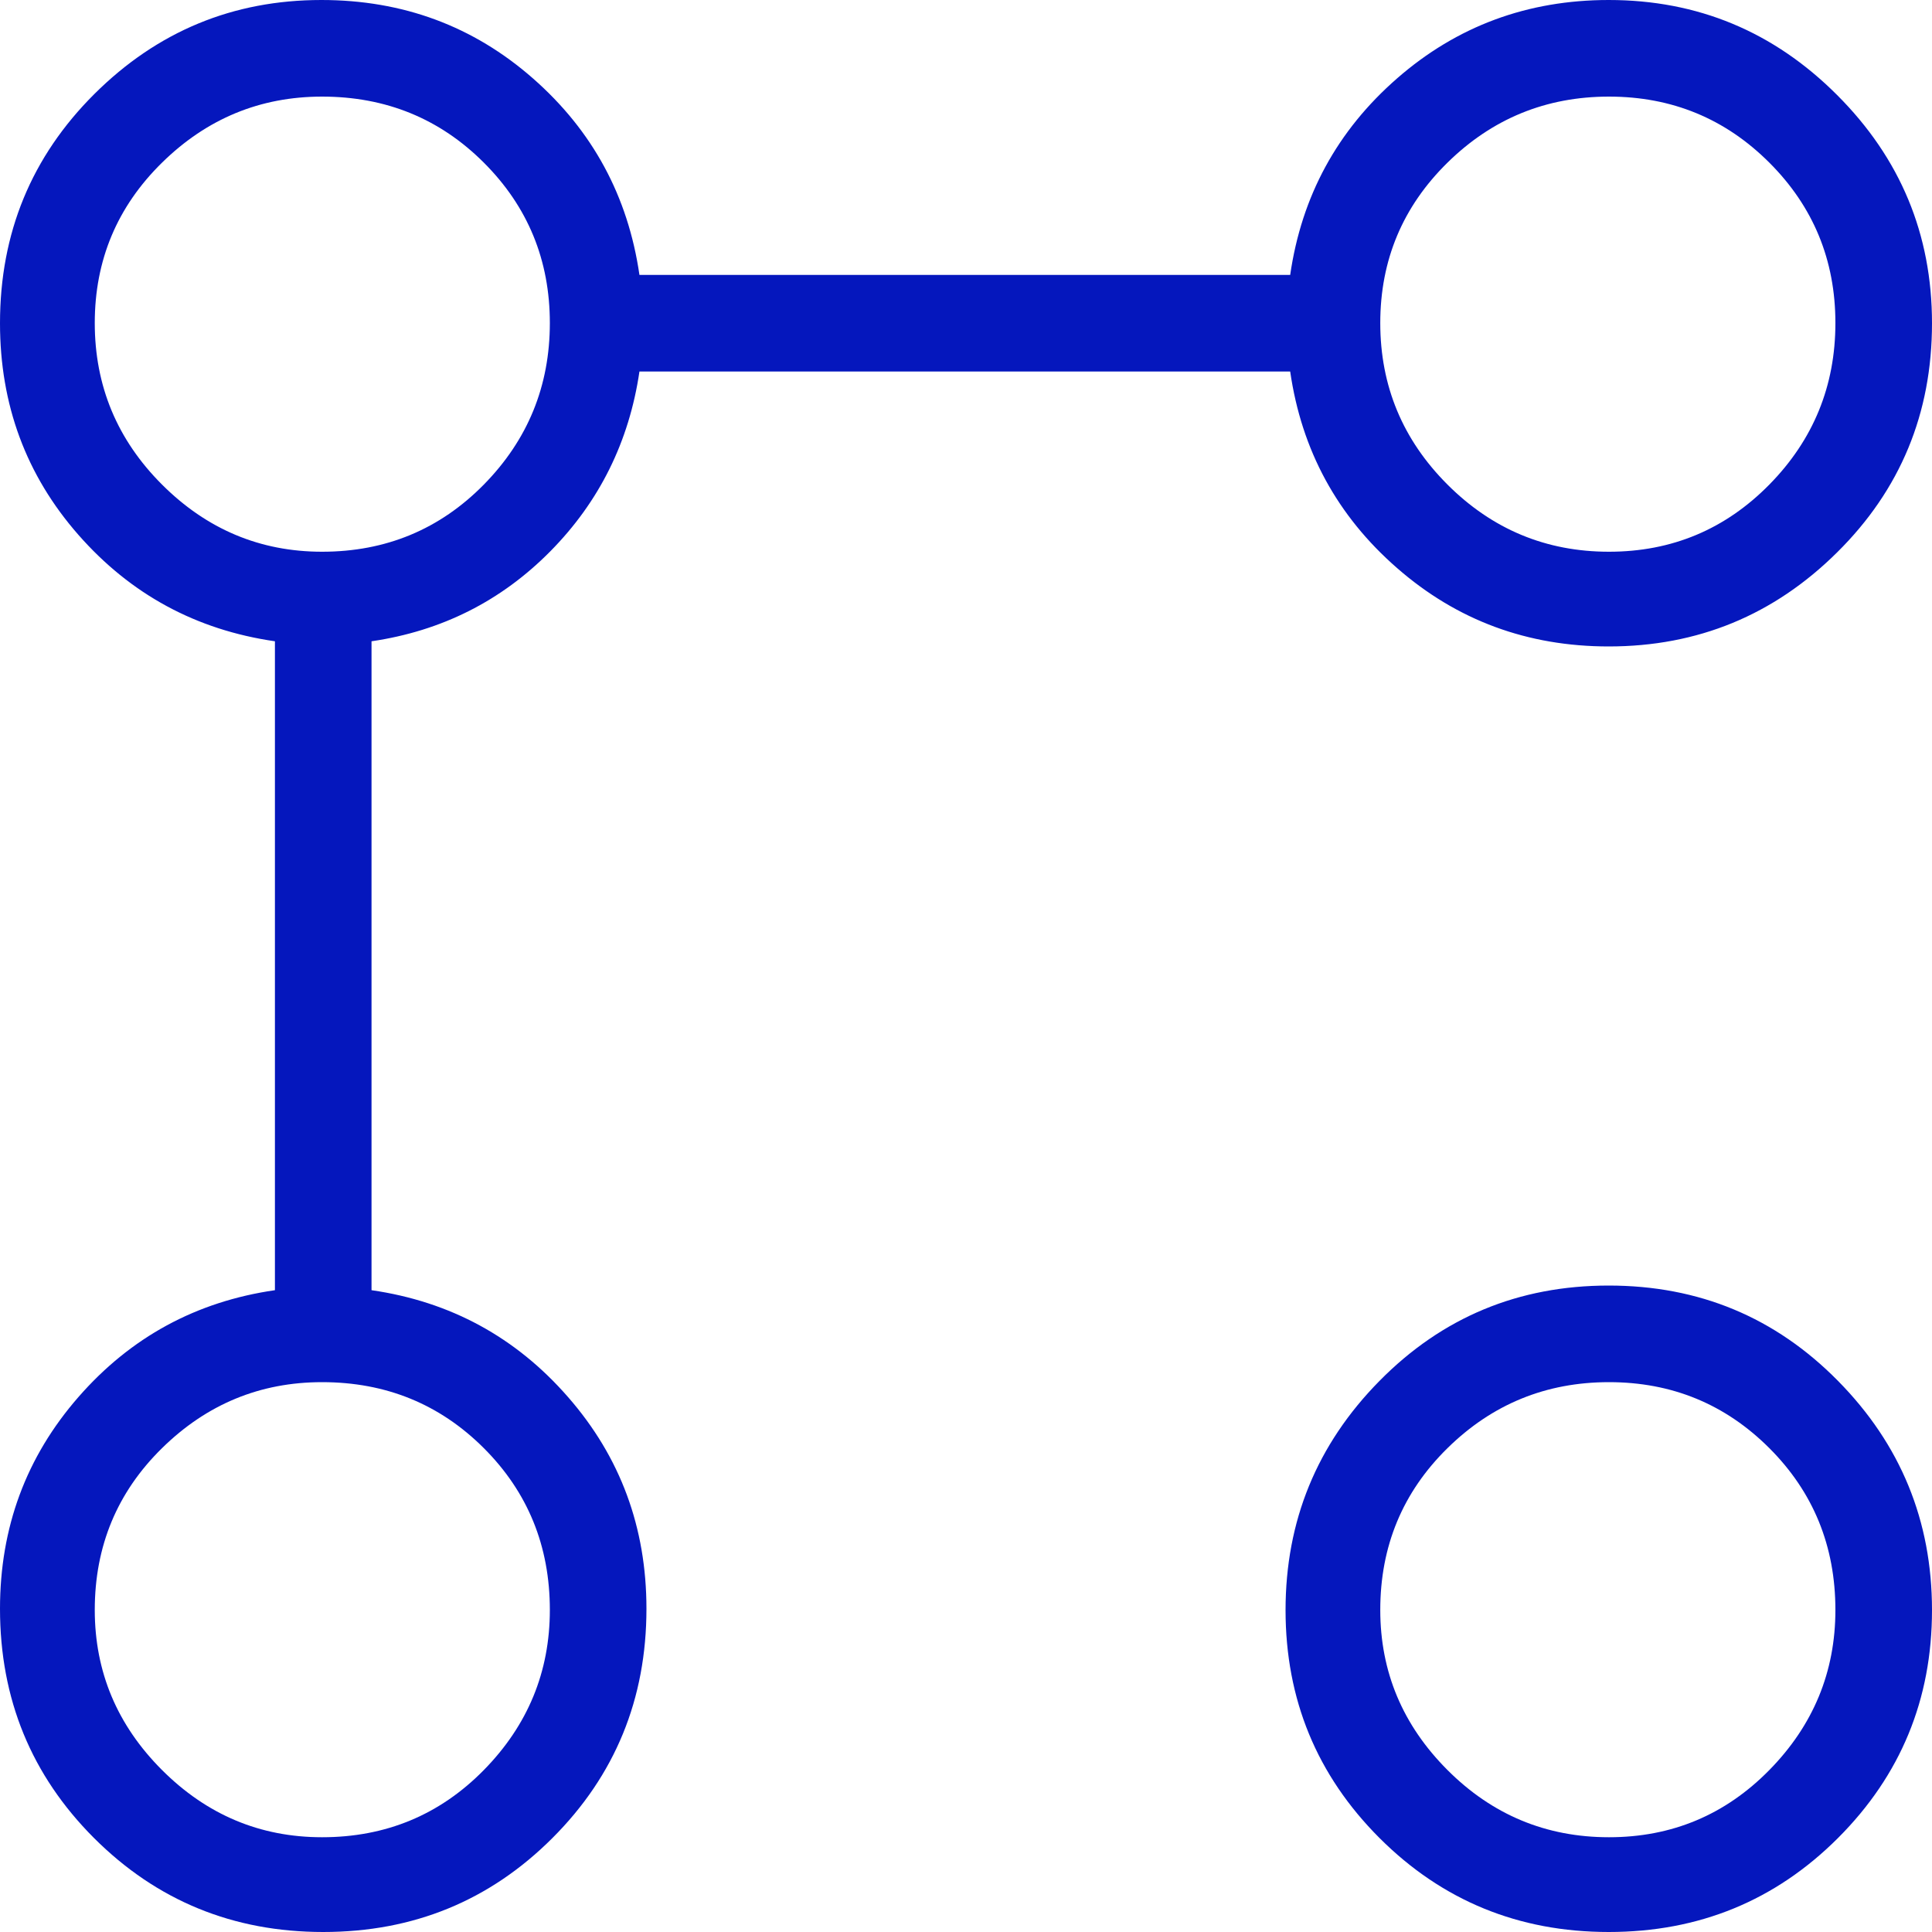 <svg width="40" height="40" viewBox="0 0 40 40" fill="none" xmlns="http://www.w3.org/2000/svg">
<path d="M33.307 13.384C31.625 13.384 30.164 12.844 28.925 11.761C27.685 10.68 26.948 9.323 26.712 7.692H13.239C13.025 9.143 12.411 10.384 11.394 11.414C10.377 12.443 9.143 13.064 7.692 13.277V26.712C9.323 26.948 10.68 27.685 11.761 28.925C12.844 30.164 13.384 31.625 13.384 33.307C13.384 35.174 12.736 36.756 11.438 38.054C10.141 39.351 8.559 40 6.692 40C4.826 40 3.244 39.351 1.946 38.054C0.649 36.756 0 35.174 0 33.307C0 31.625 0.541 30.164 1.623 28.925C2.705 27.685 4.061 26.948 5.692 26.712V13.277C4.061 13.041 2.705 12.306 1.623 11.073C0.541 9.84 0 8.38 0 6.692C0 4.826 0.651 3.244 1.954 1.946C3.257 0.649 4.824 0 6.654 0C8.341 0 9.801 0.541 11.034 1.623C12.268 2.705 13.002 4.061 13.239 5.692H26.712C26.948 4.061 27.685 2.705 28.925 1.623C30.164 0.541 31.625 0 33.307 0C35.148 0 36.724 0.655 38.034 1.966C39.345 3.276 40 4.852 40 6.692C40 8.559 39.345 10.141 38.034 11.438C36.724 12.736 35.148 13.384 33.307 13.384ZM6.668 38.038C7.989 38.038 9.106 37.574 10.018 36.646C10.929 35.718 11.384 34.613 11.384 33.332C11.384 32.011 10.929 30.894 10.018 29.983C9.106 29.071 7.989 28.616 6.668 28.616C5.387 28.616 4.282 29.071 3.354 29.983C2.426 30.894 1.962 32.011 1.962 33.332C1.962 34.613 2.426 35.718 3.354 36.646C4.282 37.574 5.387 38.038 6.668 38.038ZM6.668 11.423C7.989 11.423 9.106 10.959 10.018 10.032C10.929 9.105 11.384 7.99 11.384 6.688C11.384 5.386 10.929 4.279 10.018 3.368C9.106 2.456 7.989 2 6.668 2C5.387 2 4.282 2.456 3.354 3.368C2.426 4.279 1.962 5.386 1.962 6.688C1.962 7.99 2.426 9.105 3.354 10.032C4.282 10.959 5.387 11.423 6.668 11.423ZM33.307 40C31.441 40 29.859 39.351 28.561 38.054C27.264 36.756 26.616 35.184 26.616 33.336C26.616 31.488 27.264 29.905 28.561 28.59C29.859 27.273 31.441 26.616 33.307 26.616C35.174 26.616 36.756 27.273 38.054 28.59C39.351 29.905 40 31.488 40 33.336C40 35.184 39.351 36.756 38.054 38.054C36.756 39.351 35.174 40 33.307 40ZM33.312 38.038C34.614 38.038 35.721 37.574 36.633 36.646C37.544 35.718 38 34.613 38 33.332C38 32.011 37.544 30.894 36.633 29.983C35.721 29.071 34.614 28.616 33.312 28.616C32.01 28.616 30.895 29.071 29.968 29.983C29.041 30.894 28.577 32.011 28.577 33.332C28.577 34.613 29.041 35.718 29.968 36.646C30.895 37.574 32.01 38.038 33.312 38.038ZM33.312 11.423C34.614 11.423 35.721 10.959 36.633 10.032C37.544 9.105 38 7.99 38 6.688C38 5.386 37.544 4.279 36.633 3.368C35.721 2.456 34.614 2 33.312 2C32.01 2 30.895 2.456 29.968 3.368C29.041 4.279 28.577 5.386 28.577 6.688C28.577 7.99 29.041 9.105 29.968 10.032C30.895 10.959 32.01 11.423 33.312 11.423Z" fill="#0517BD"/>
</svg>
